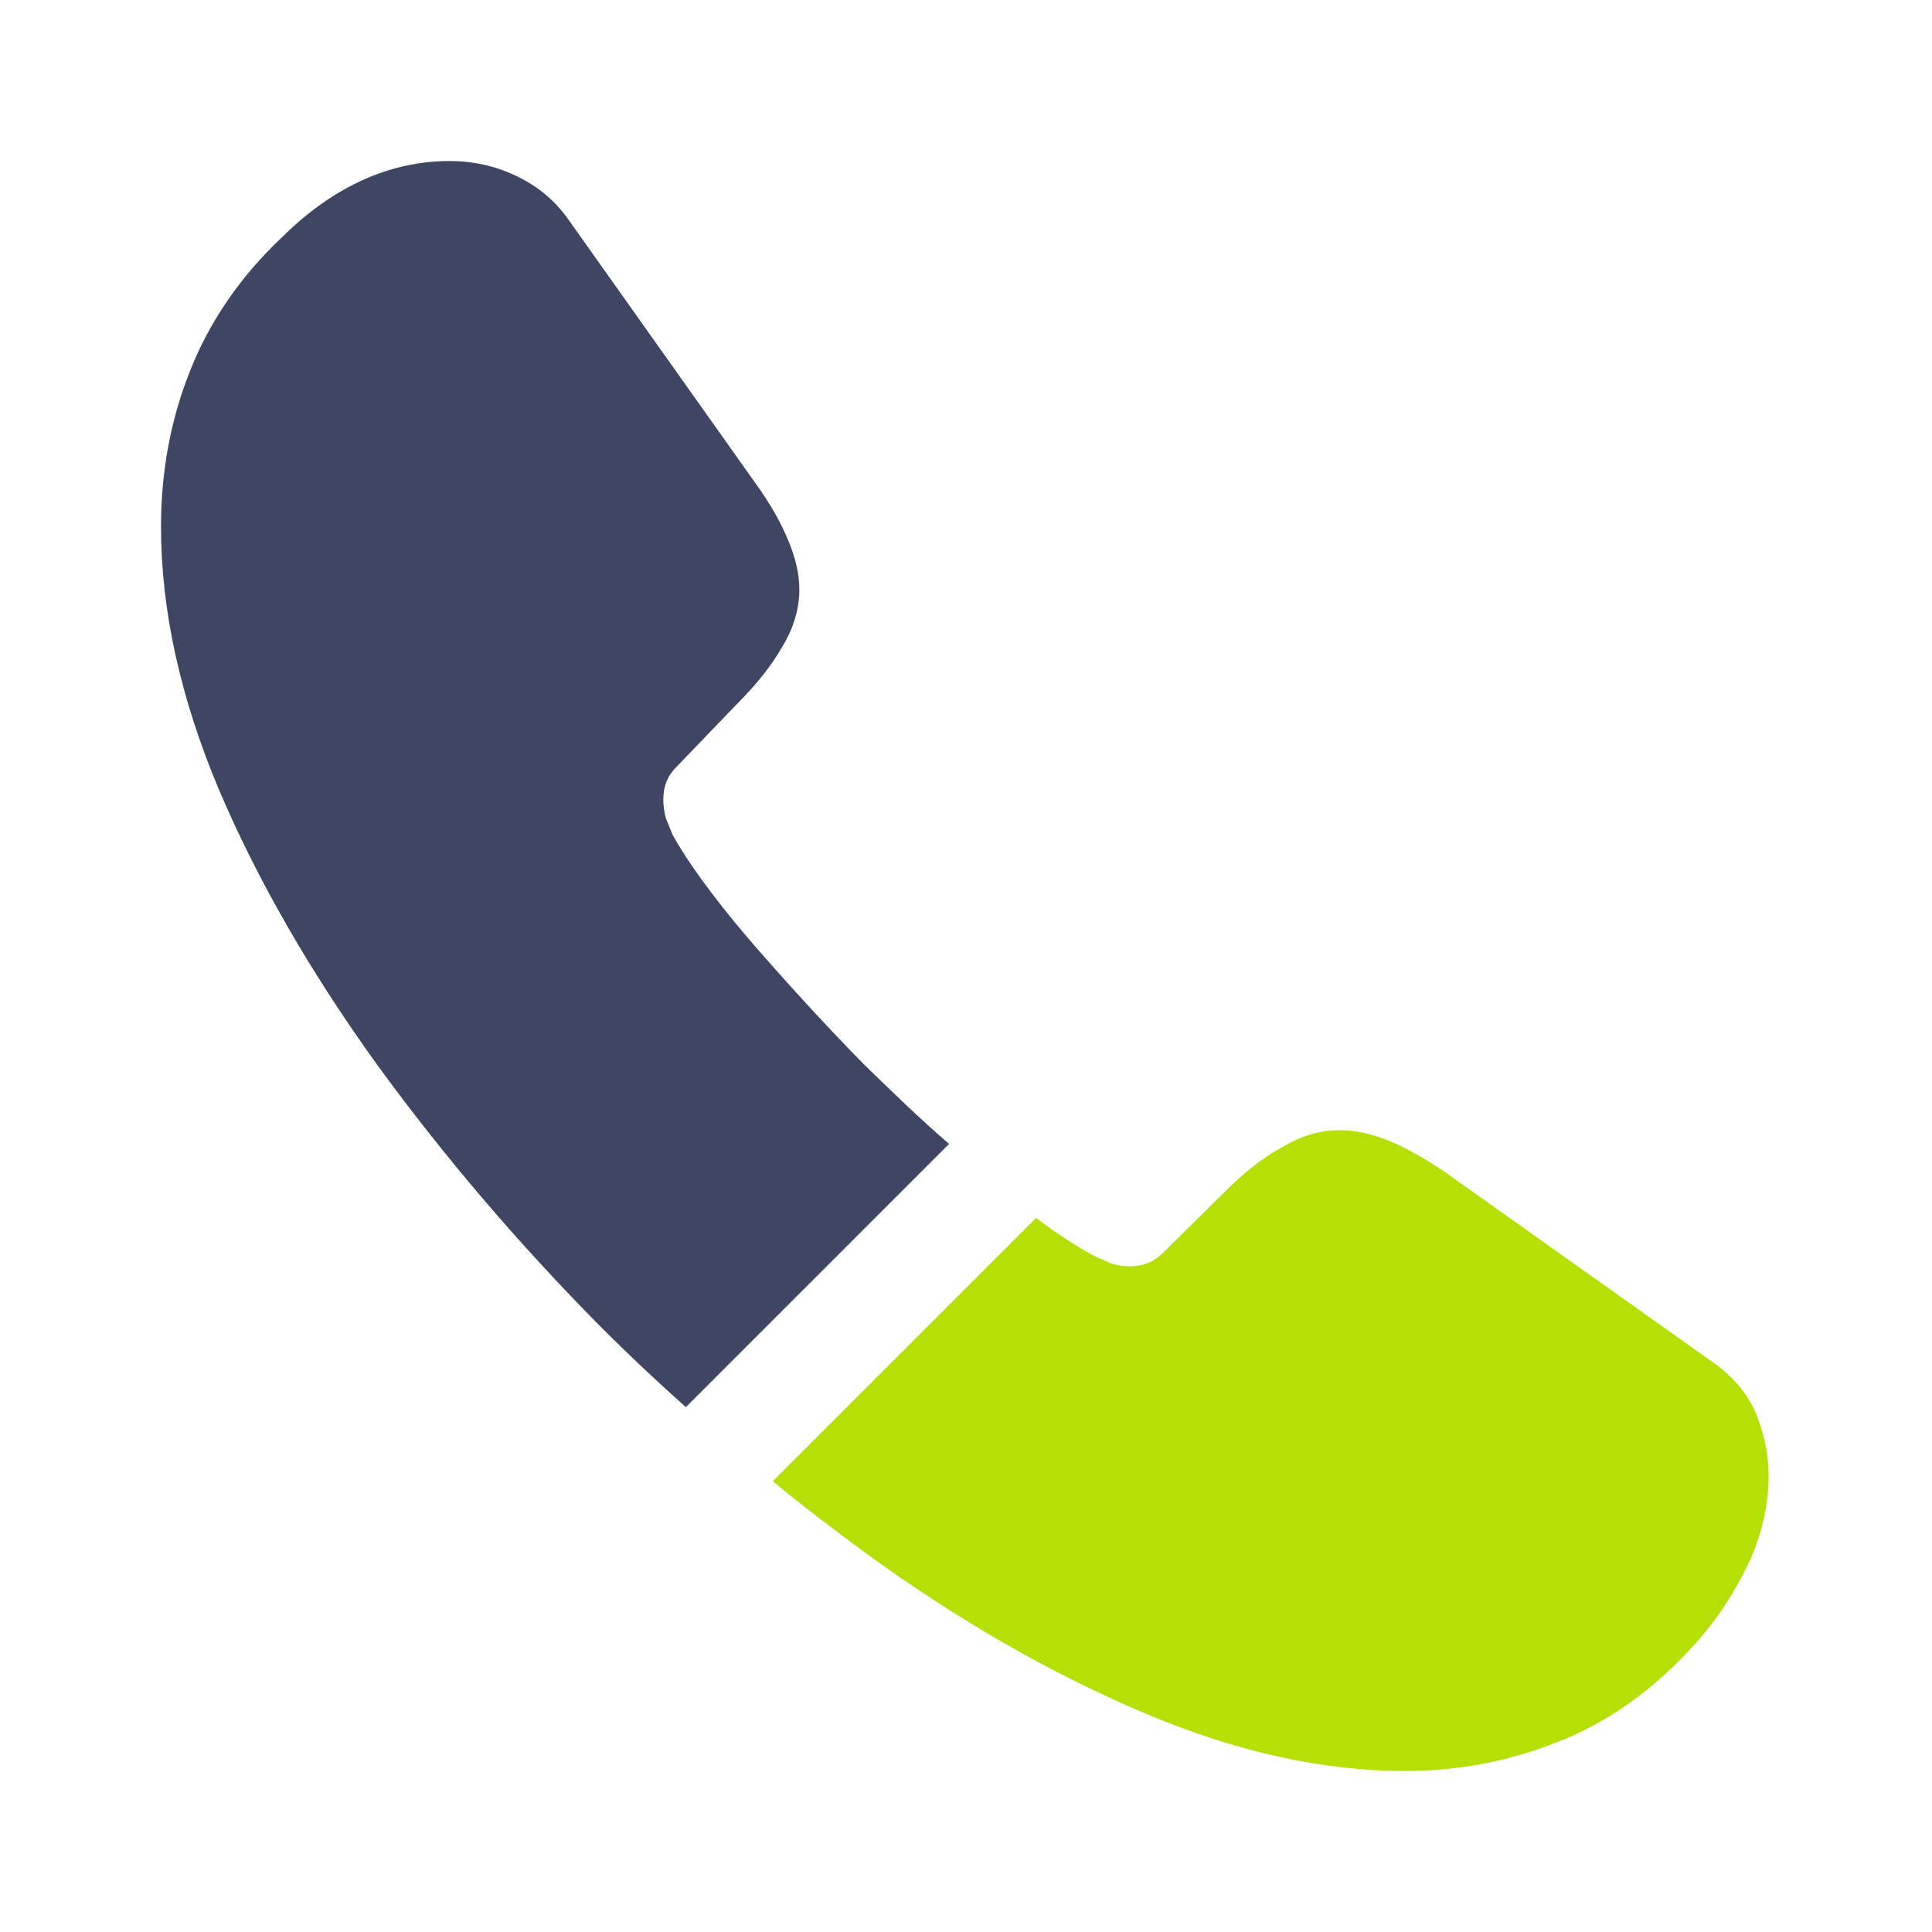 <svg width="24" height="24" viewBox="0 0 24 24" fill="none" xmlns="http://www.w3.org/2000/svg">
<path d="M11.79 14.21L8.52 17.48C8.16 17.16 7.81 16.83 7.47 16.49C6.44 15.45 5.51 14.36 4.68 13.22C3.86 12.08 3.2 10.94 2.72 9.81C2.24 8.67 2 7.58 2 6.54C2 5.86 2.12 5.21 2.36 4.61C2.6 4 2.98 3.44 3.51 2.94C4.15 2.31 4.85 2 5.59 2C5.87 2 6.15 2.06 6.4 2.18C6.66 2.3 6.89 2.48 7.07 2.74L9.39 6.01C9.57 6.26 9.7 6.49 9.79 6.71C9.88 6.92 9.93 7.13 9.93 7.32C9.93 7.56 9.86 7.8 9.72 8.03C9.59 8.26 9.4 8.5 9.16 8.74L8.4 9.53C8.29 9.64 8.24 9.77 8.24 9.93C8.24 10.01 8.25 10.08 8.27 10.16C8.3 10.24 8.33 10.3 8.35 10.36C8.53 10.69 8.84 11.12 9.28 11.64C9.73 12.16 10.21 12.69 10.73 13.22C11.09 13.57 11.44 13.91 11.79 14.21Z" fill="url(#paint0_linear_206_3617)"/>
<path d="M21.97 18.33C21.97 18.61 21.92 18.9 21.82 19.18C21.79 19.26 21.76 19.34 21.72 19.42C21.55 19.78 21.33 20.12 21.04 20.44C20.55 20.98 20.01 21.37 19.4 21.62C19.39 21.62 19.38 21.63 19.37 21.63C18.78 21.87 18.14 22 17.45 22C16.43 22 15.34 21.76 14.19 21.27C13.04 20.78 11.89 20.12 10.75 19.29C10.36 19 9.97 18.71 9.6 18.4L12.87 15.13C13.15 15.34 13.4 15.5 13.61 15.61C13.66 15.63 13.72 15.66 13.79 15.69C13.87 15.72 13.95 15.73 14.04 15.73C14.21 15.73 14.34 15.67 14.45 15.56L15.21 14.81C15.46 14.56 15.7 14.37 15.93 14.25C16.16 14.11 16.39 14.04 16.64 14.04C16.83 14.04 17.03 14.08 17.25 14.17C17.47 14.26 17.7 14.39 17.95 14.56L21.26 16.91C21.52 17.09 21.7 17.3 21.81 17.55C21.91 17.8 21.97 18.05 21.97 18.33Z" fill="#B4E005"/>
<defs>
<linearGradient id="paint0_linear_206_3617" x1="6.895" y1="2" x2="6.895" y2="17.48" gradientUnits="userSpaceOnUse">
<stop stop-color="#3f4663"/>
<stop offset="1" stop-color="#3f4663"/>
</linearGradient>
</defs>
</svg>
